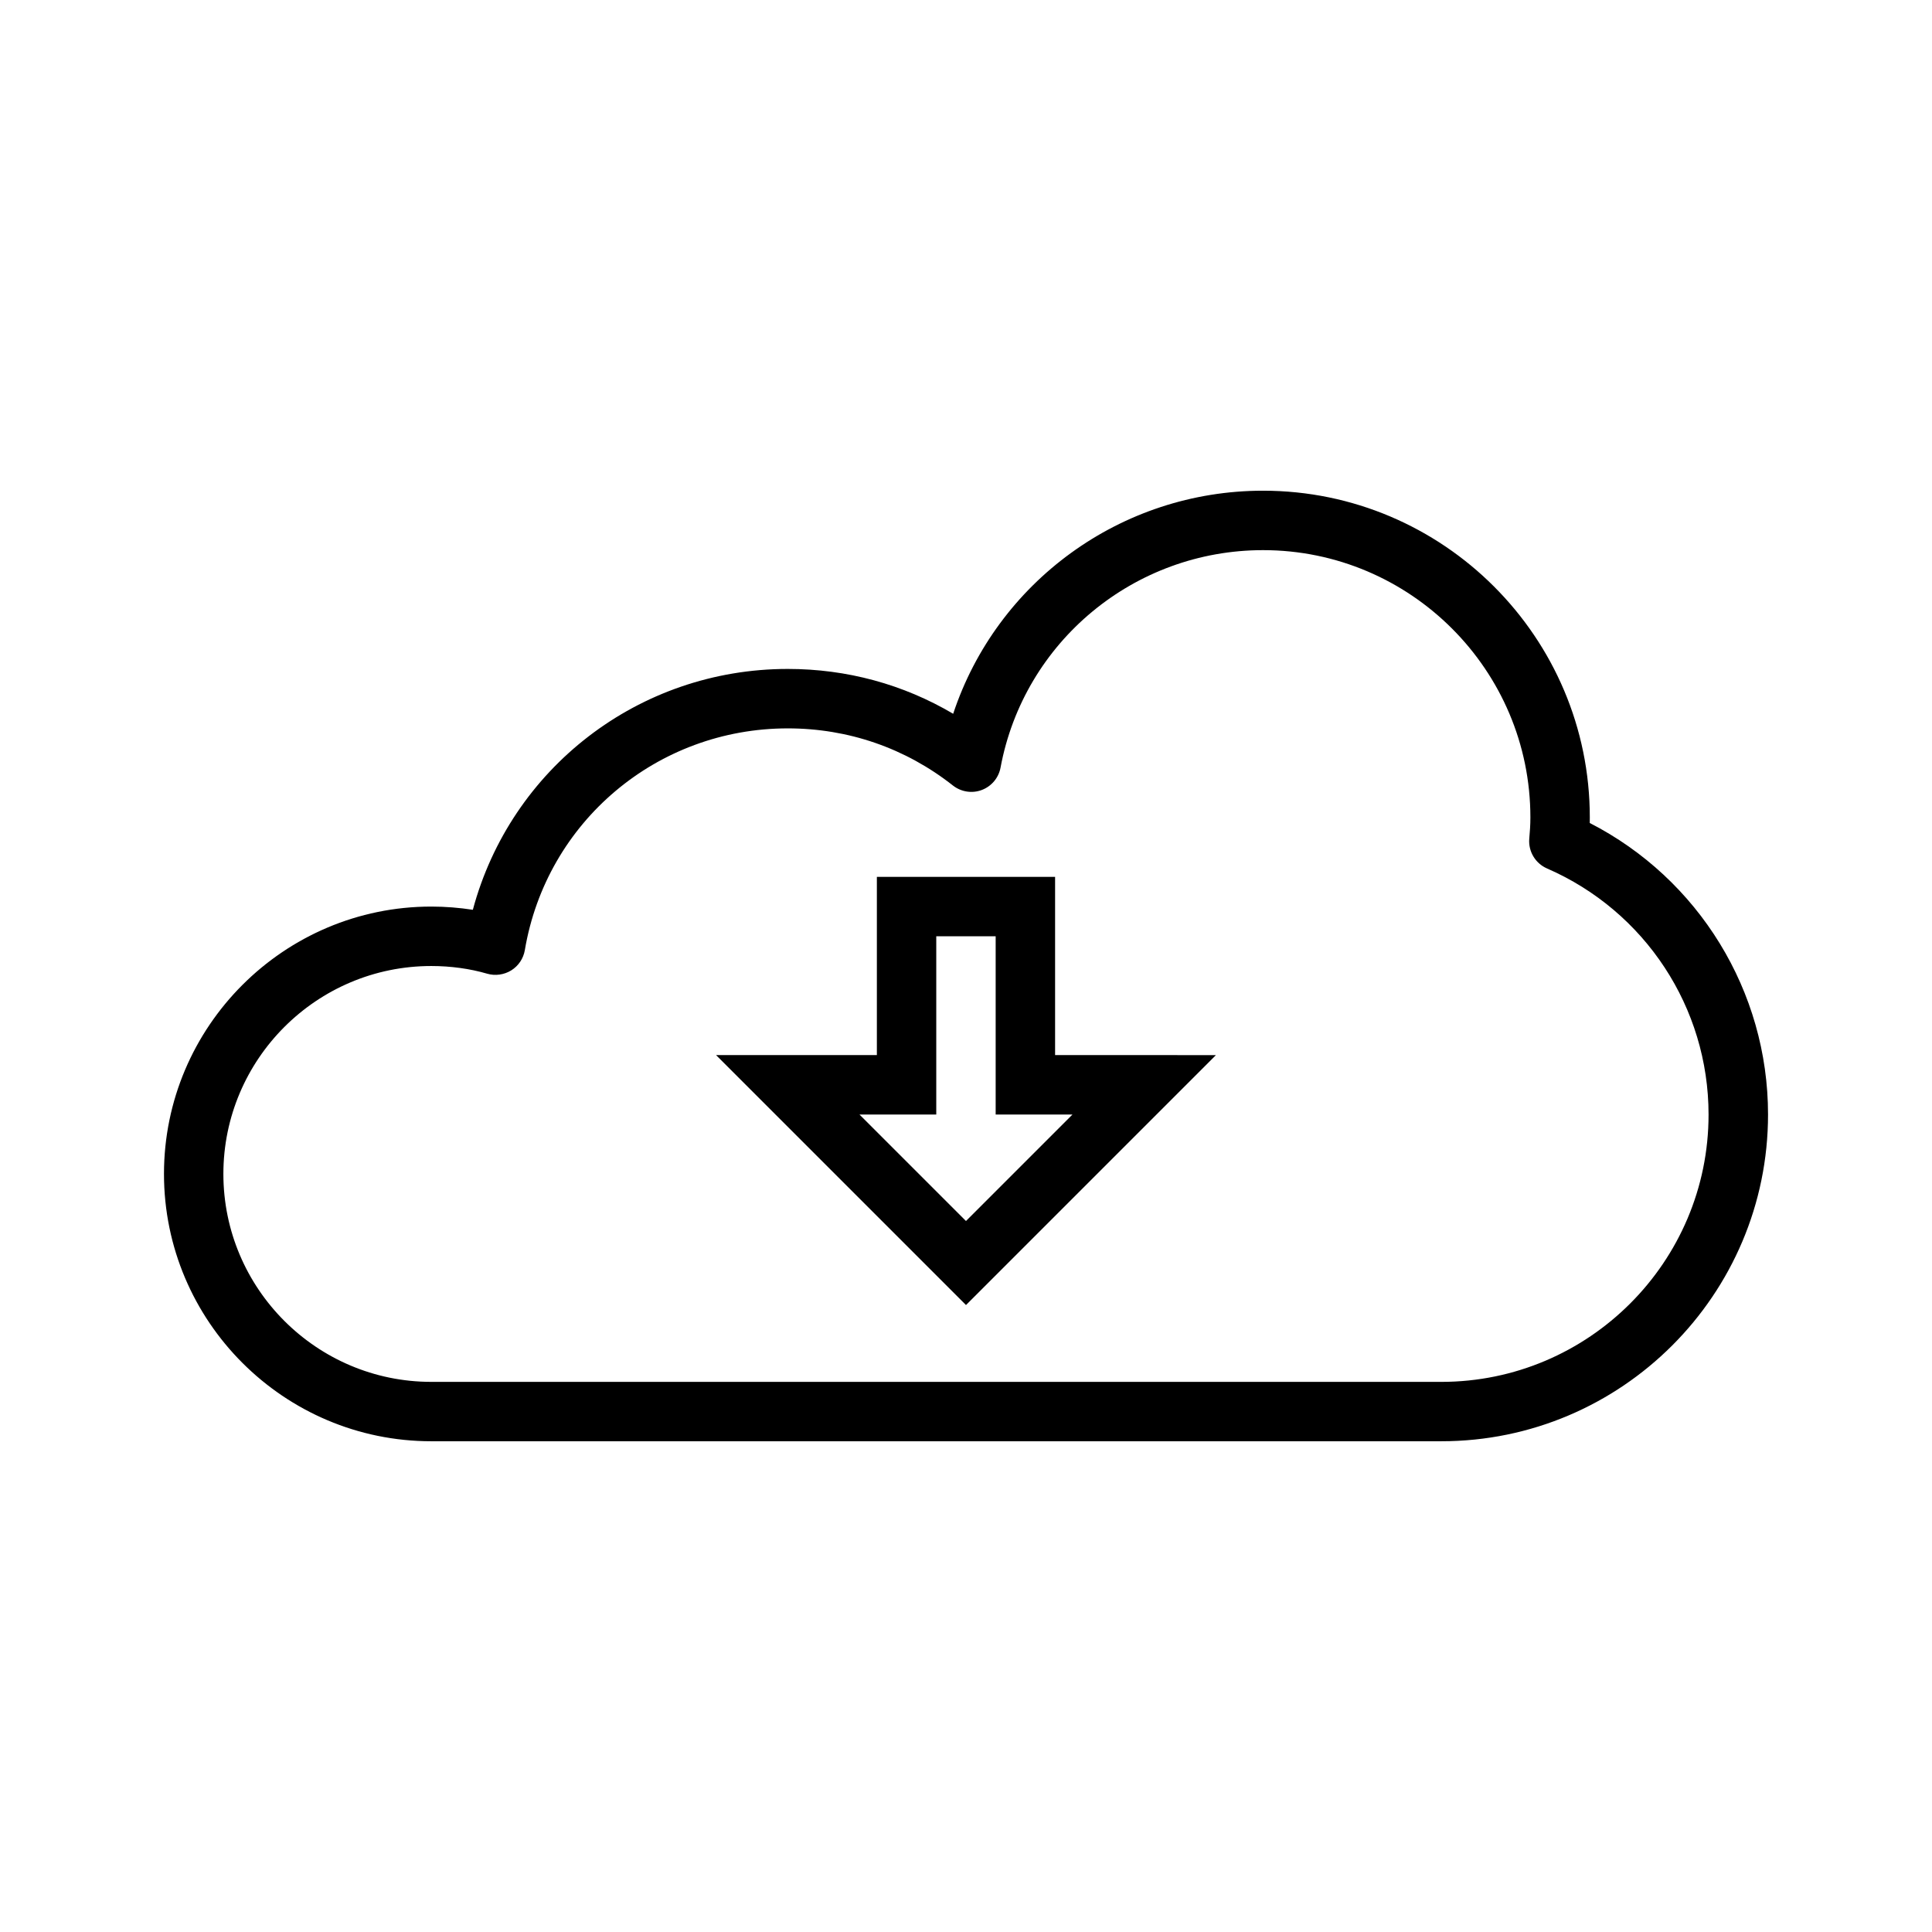 <?xml version="1.0" encoding="UTF-8"?>
<!-- Uploaded to: ICON Repo, www.svgrepo.com, Generator: ICON Repo Mixer Tools -->
<svg fill="#000000" width="800px" height="800px" version="1.1" viewBox="144 144 512 512" xmlns="http://www.w3.org/2000/svg">
 <g>
  <path d="m565.3 362.1c0-0.488 0.016-0.977 0.016-1.465 0-47.75-38.84-86.594-86.594-86.594-37.723 0-70.582 24.262-82.121 59.117-13.211-7.805-28.164-11.883-43.832-11.883-39.535 0-73.414 26.387-83.461 63.828-3.586-0.551-7.305-0.852-11.004-0.852-39.062 0-70.848 31.789-70.848 70.848 0 39.062 31.789 70.848 70.848 70.848h267.65c47.75 0 86.594-38.84 86.594-86.594 0-32.695-18.375-62.453-47.246-77.254zm-39.348 148.11h-267.65c-30.387 0-55.105-24.719-55.105-55.105 0.004-30.387 24.723-55.102 55.105-55.102 5.148 0 10.25 0.707 14.785 2.031 2.141 0.629 4.488 0.301 6.391-0.867 1.922-1.195 3.227-3.148 3.606-5.367 5.746-34.055 35.062-58.773 69.684-58.773 16.074 0 31.203 5.242 43.77 15.145 2.172 1.699 5.07 2.156 7.652 1.18 2.582-0.977 4.457-3.227 4.961-5.918 6.199-33.395 35.453-57.641 69.57-57.641 39.062 0 70.848 31.789 70.848 70.848 0 1.984-0.141 3.84-0.301 5.668-0.27 3.352 1.637 6.504 4.707 7.84 26.008 11.32 42.809 36.902 42.809 65.211 0.02 39.062-31.77 70.852-70.832 70.852z"/>
  <path d="m423.61 376.38h-47.23v47.23h-42.617l66.234 66.238 66.234-66.234-42.621-0.004zm4.613 62.977-28.227 28.227-28.23-28.227h20.355v-47.23h15.742v47.23z"/>
 </g>
</svg>